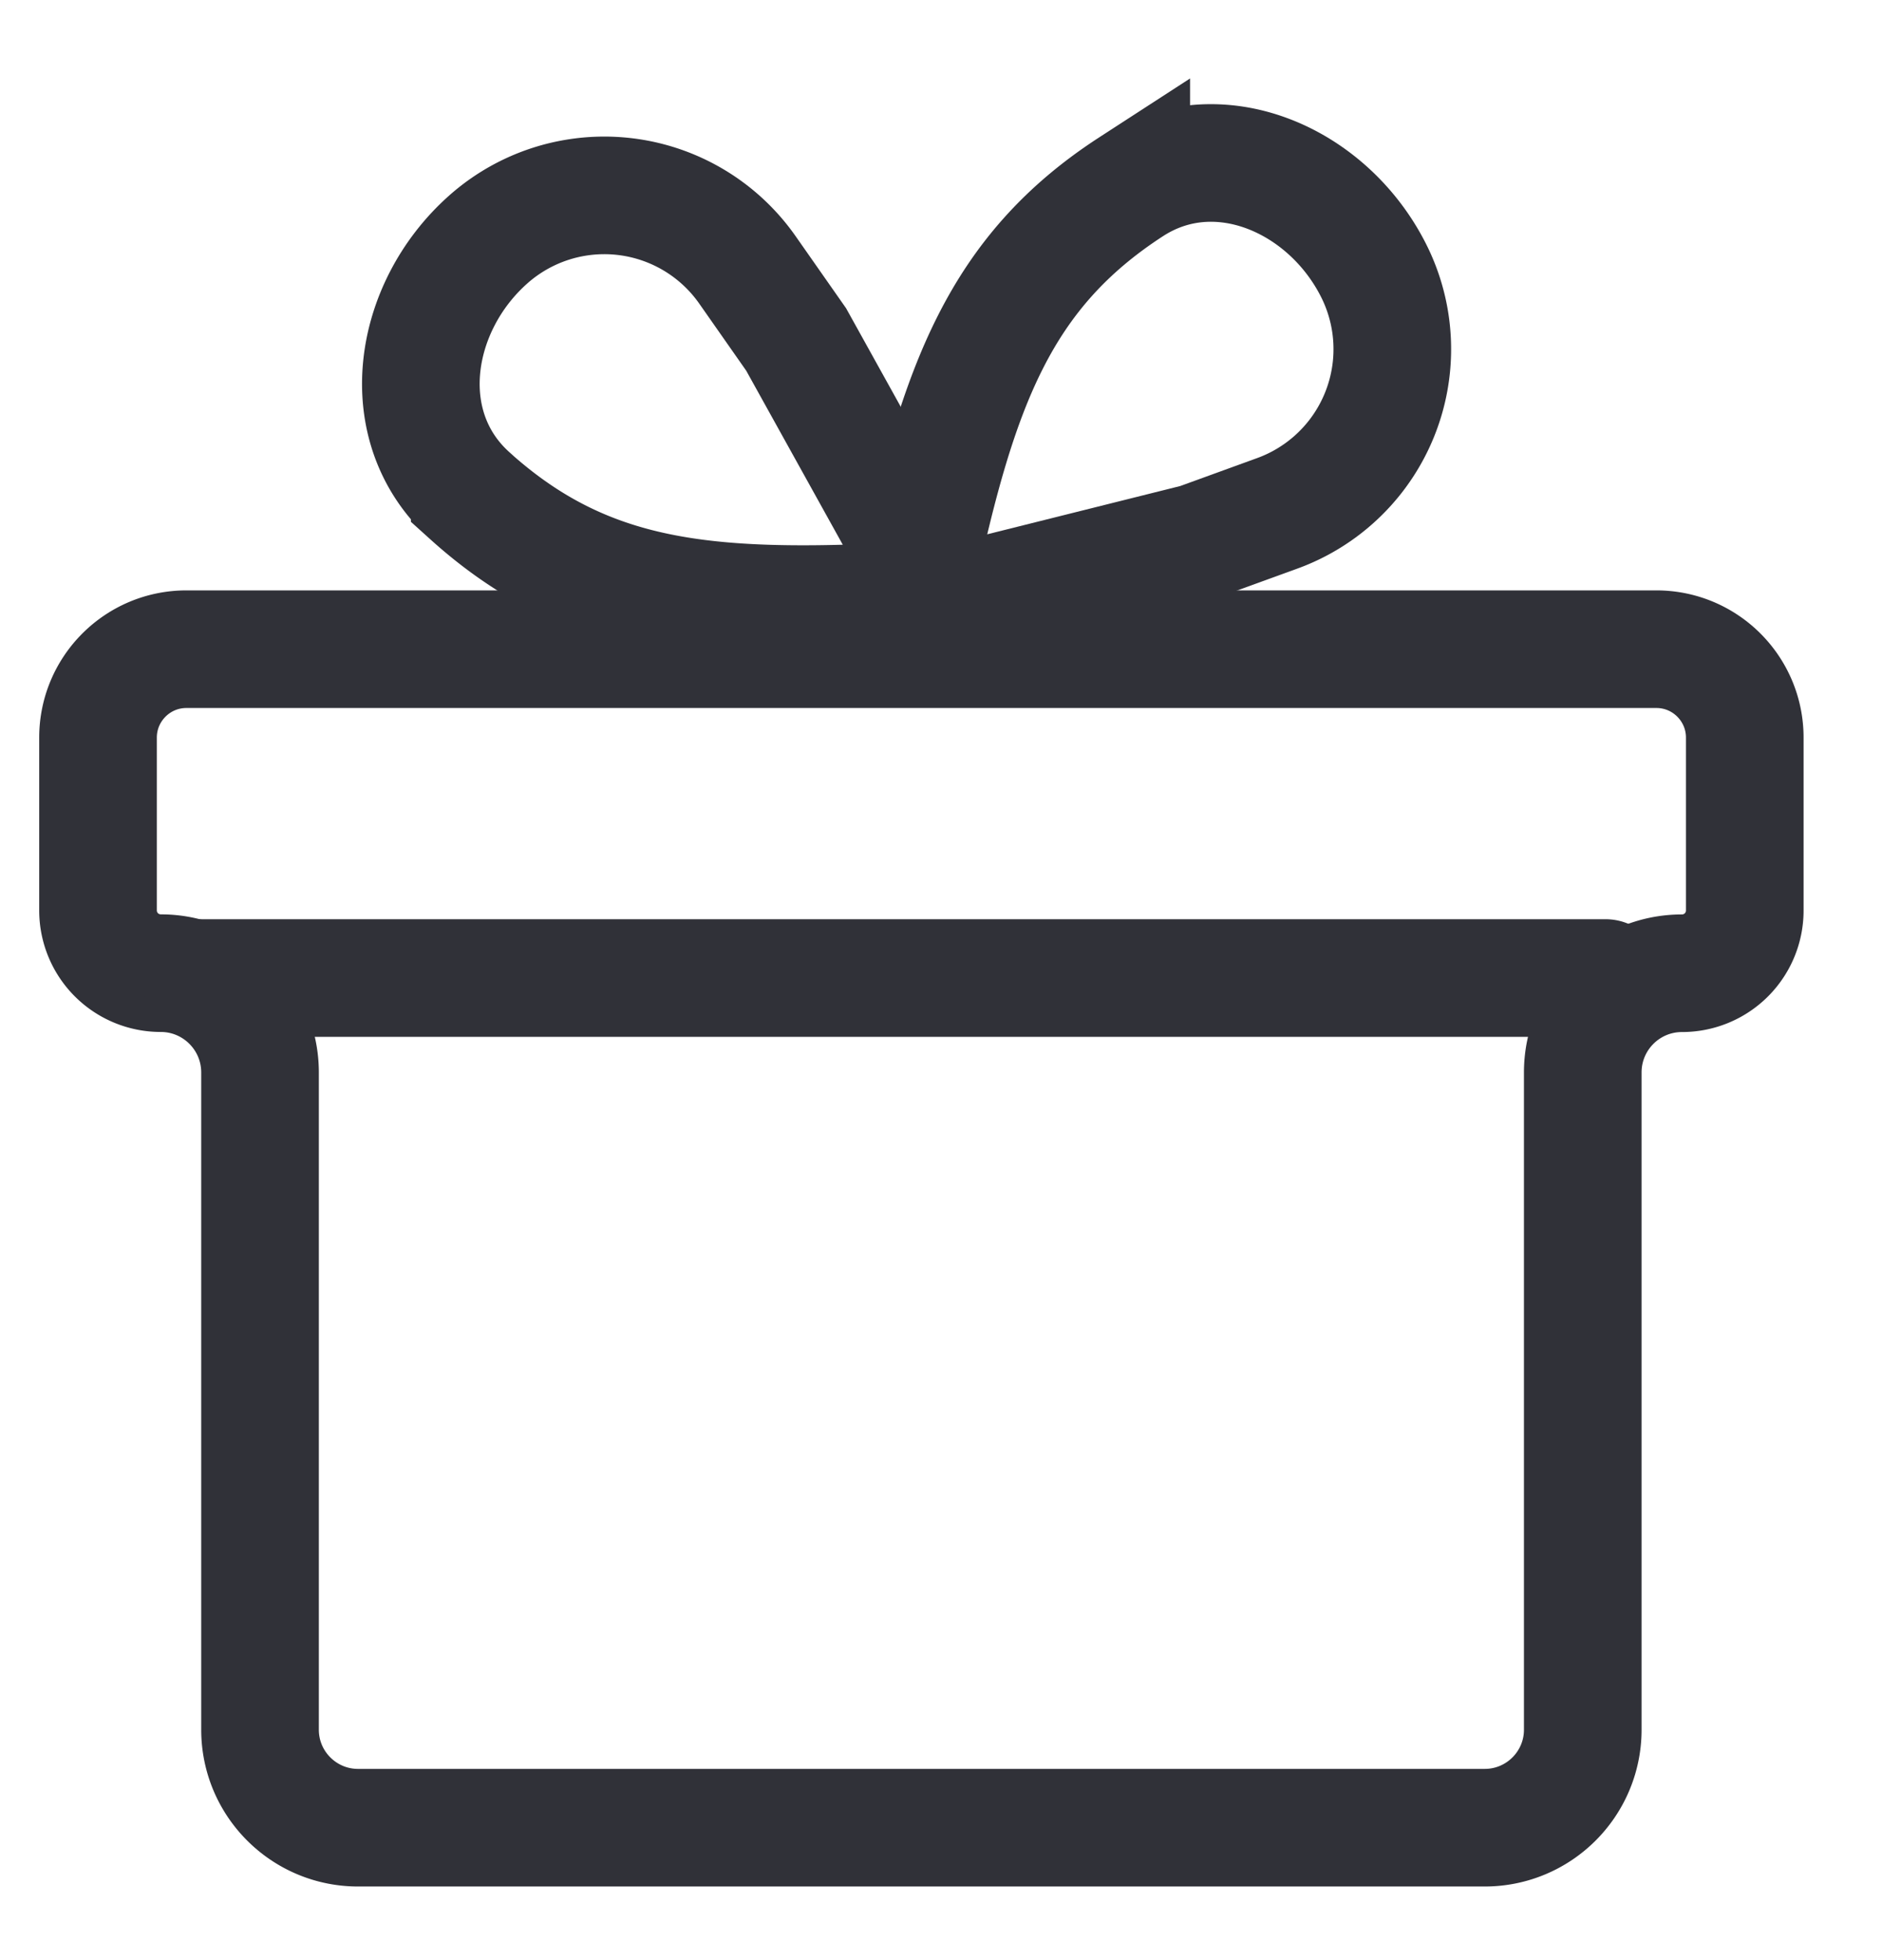 <svg width="24" height="25" viewBox="0 0 24 25" fill="none" xmlns="http://www.w3.org/2000/svg"><g clip-path="url(#a)" stroke="#303138" stroke-width="1.5"><path d="M1.25 9.408c0-.623.505-1.128 1.127-1.128h18.746c.622 0 1.127.505 1.127 1.128v2.205a.8.8 0 0 1-.8.8c-.7 0-1.266.566-1.266 1.266v8.382c0 .69-.56 1.25-1.25 1.25H4.566c-.69 0-1.25-.56-1.25-1.25v-8.382c0-.7-.567-1.267-1.266-1.267a.8.8 0 0 1-.8-.8V9.409Z"/><path d="M14.426 2.381c-1.681 1.09-2.206 2.549-2.73 4.987a.299.299 0 0 0 .365.352l3.21-.803 1.018-.37a2.228 2.228 0 0 0 1.231-3.09c-.585-1.17-1.996-1.787-3.094-1.076Z" stroke-linecap="round"/><path d="M5.99 6.322c1.487 1.342 3.033 1.47 5.523 1.346a.299.299 0 0 0 .246-.443L10.153 4.33l-.621-.887a2.228 2.228 0 0 0-3.304-.39c-.979.868-1.21 2.391-.238 3.268Zm-3.424 6.152h17.909" stroke-linecap="round"/></g><defs><clipPath id="a"><path fill="#fff" transform="translate(0 .5)" d="M0 0h24v24H0z"/></clipPath></defs></svg>